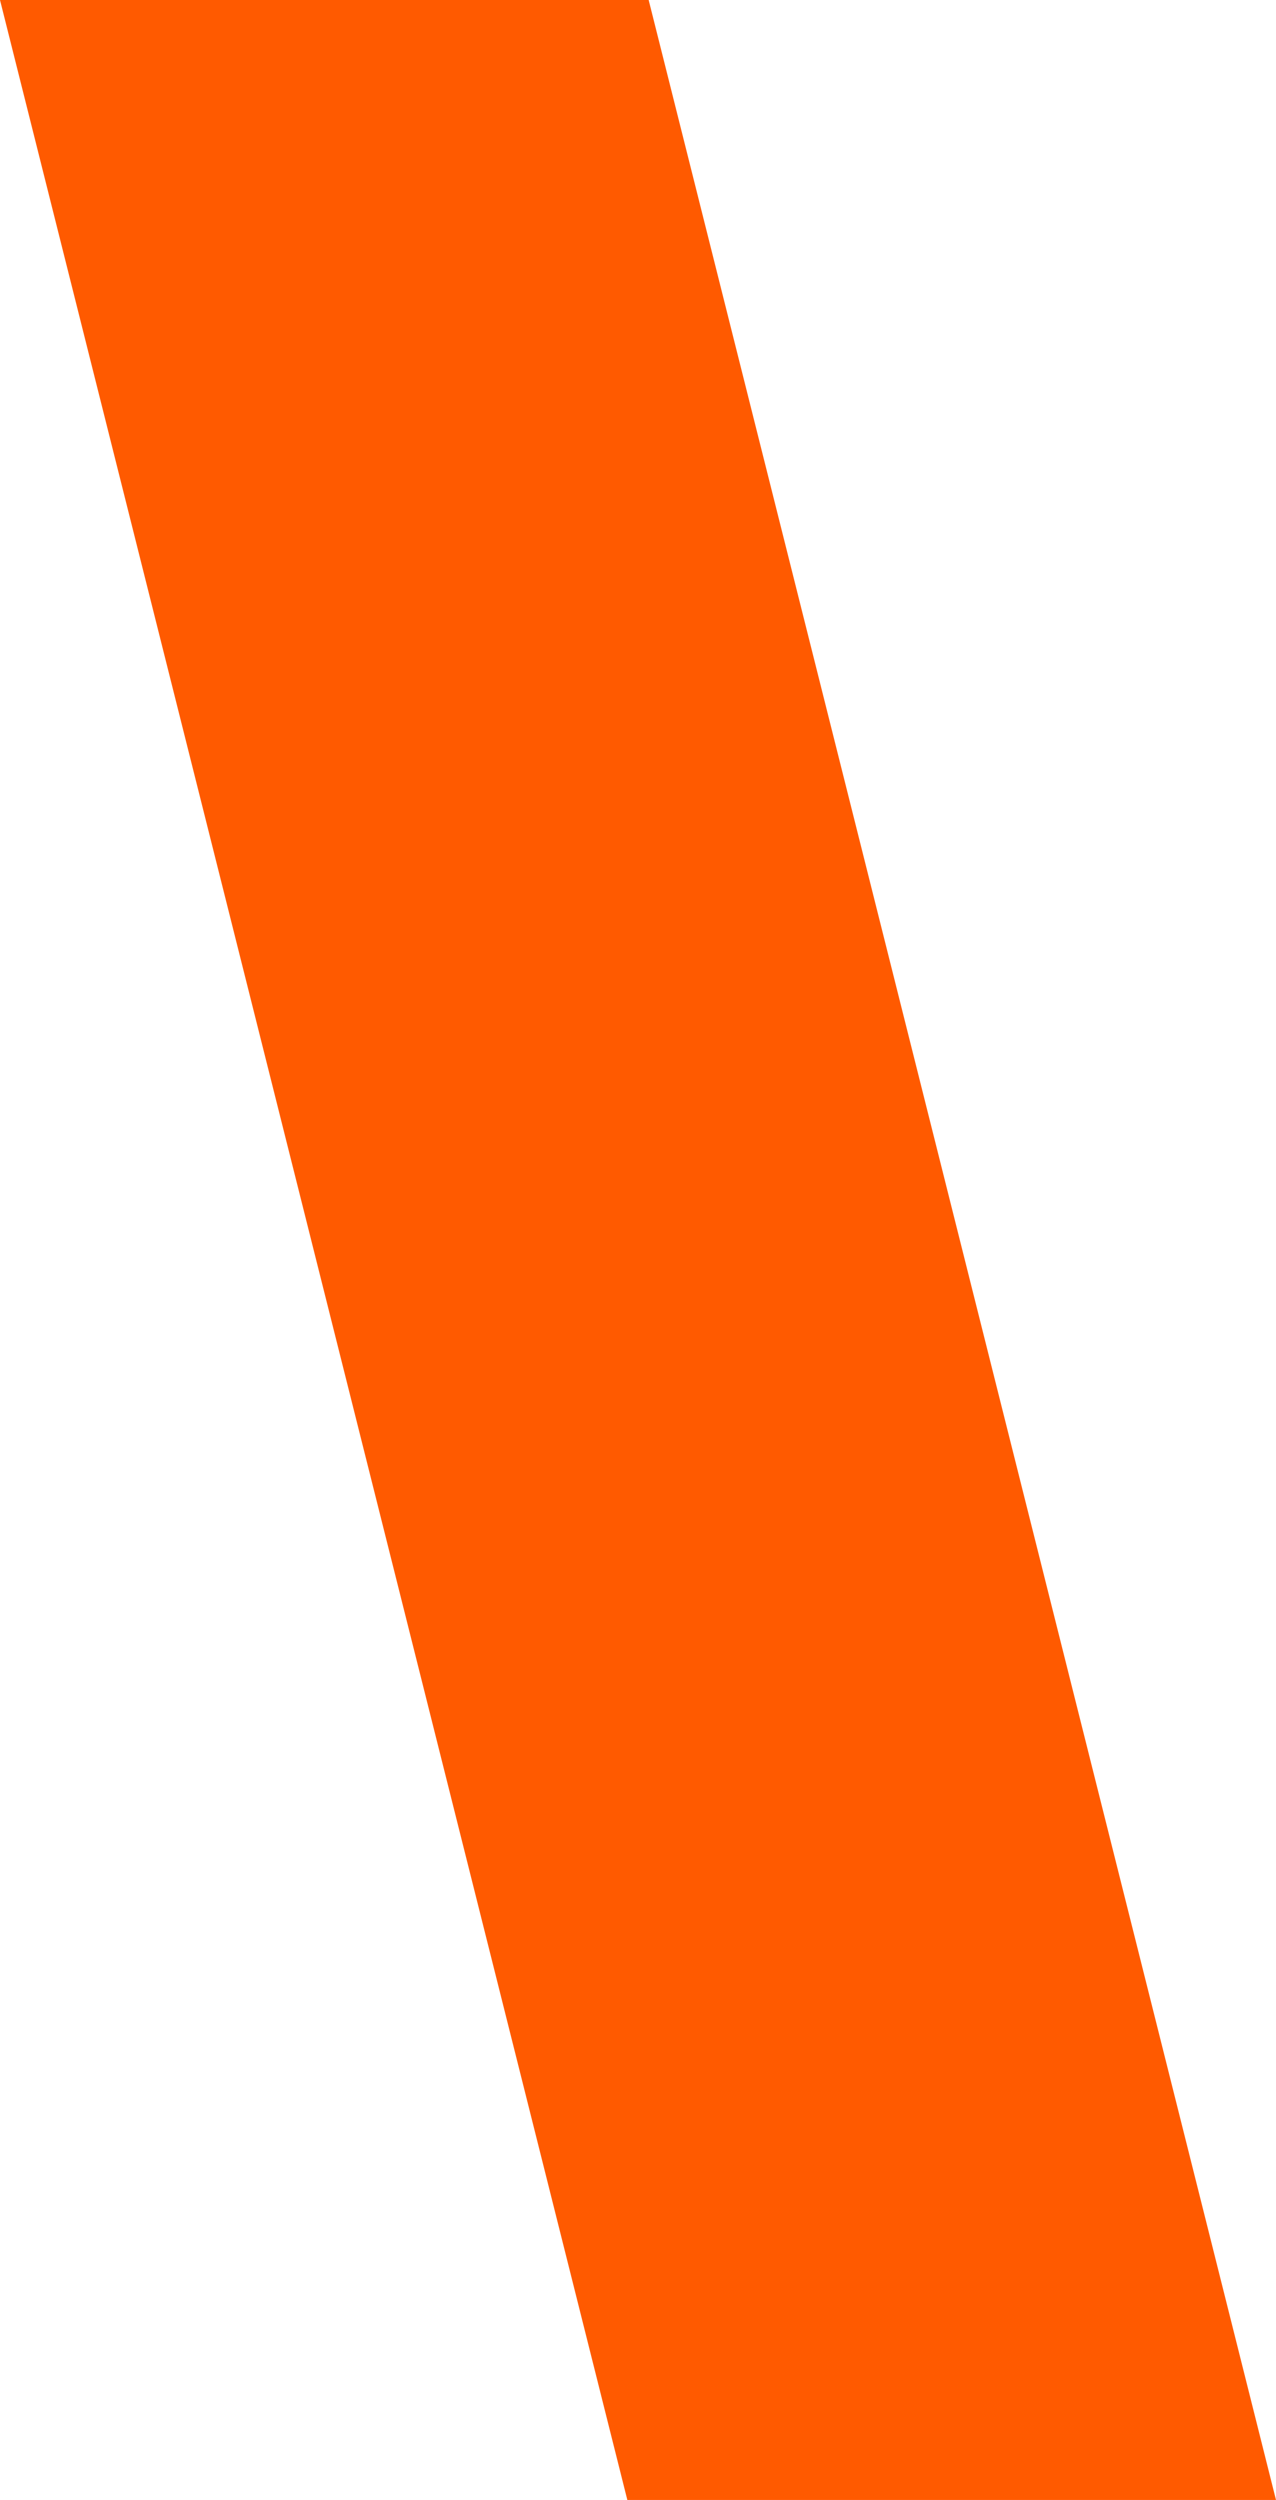 <?xml version="1.0" encoding="UTF-8"?> <svg xmlns="http://www.w3.org/2000/svg" width="1043" height="2043" viewBox="0 0 1043 2043" fill="none"><g clip-path="url(#clip0_2500_1018)"><path d="M530.215 0H0L512.785 2043H1043L530.215 0Z" fill="#FF5A00"></path></g><defs><clipPath id="clip0_2500_1018"><rect width="1043" height="2043" fill="white"></rect></clipPath></defs></svg> 